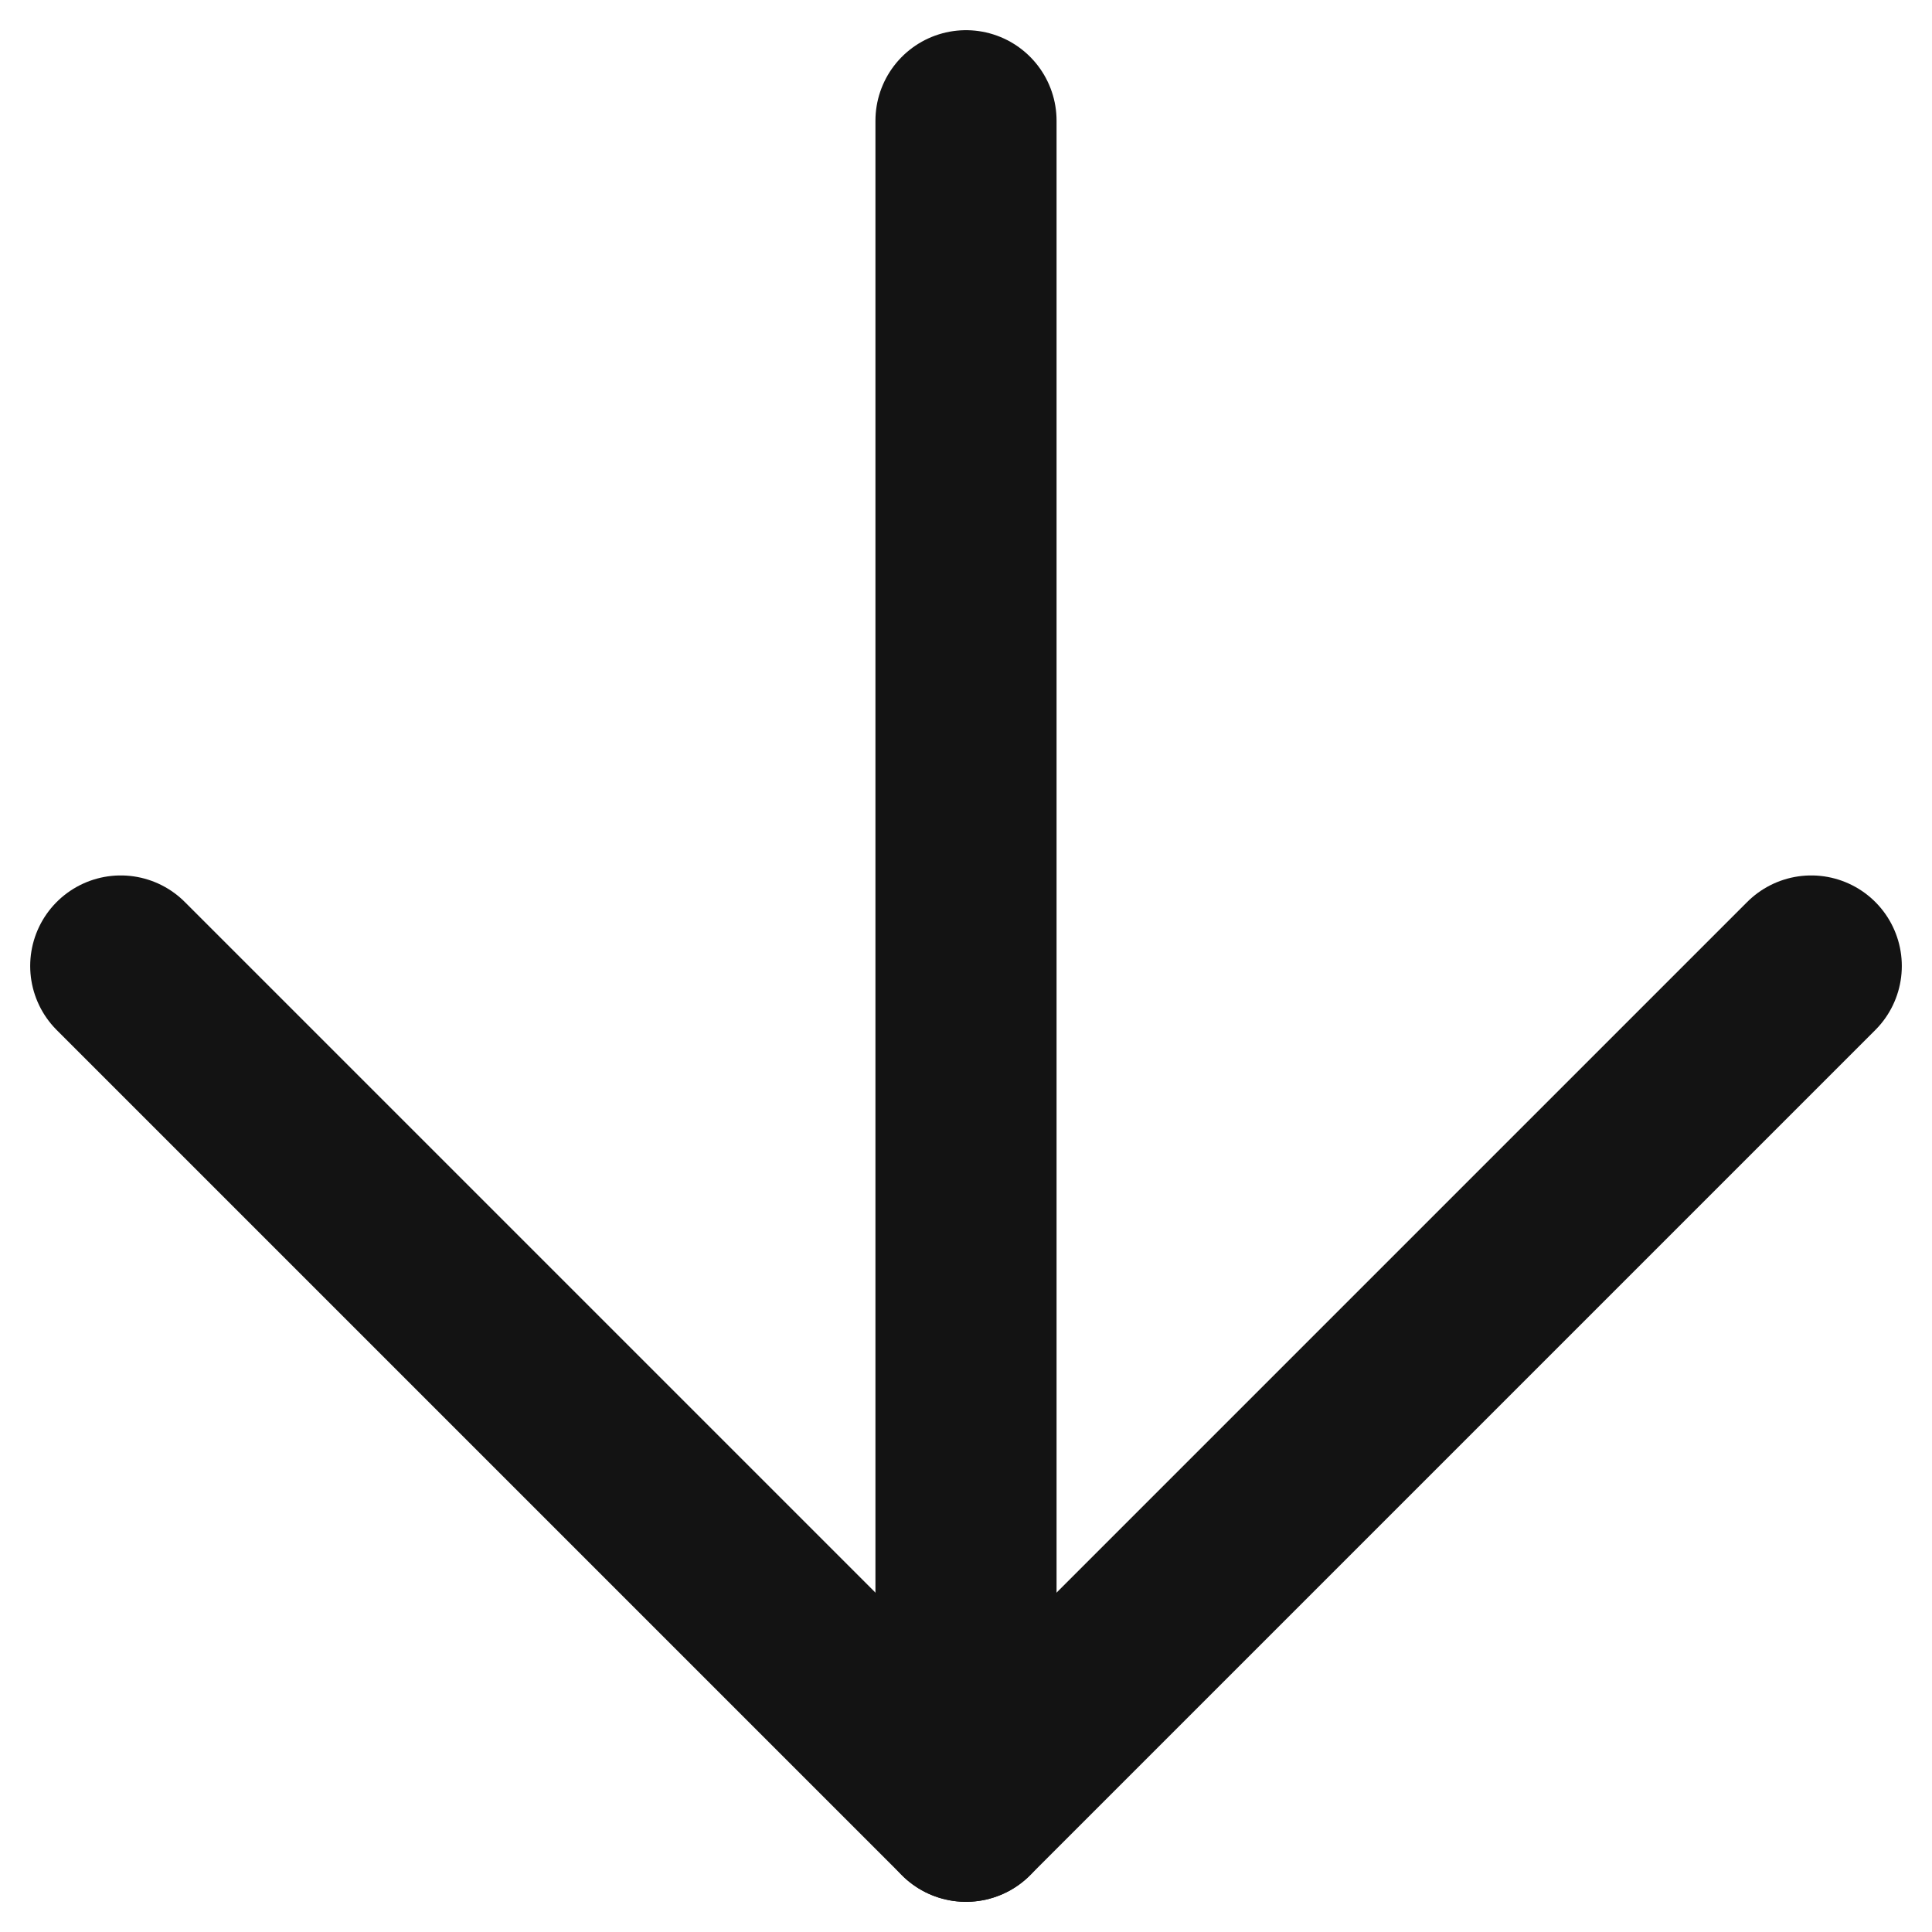 <svg width="32" height="32" viewBox="0 0 32 32" fill="none" xmlns="http://www.w3.org/2000/svg">
<path d="M16 2L16 30" stroke="#131313" stroke-width="3" stroke-linecap="round" stroke-linejoin="round"/>
<path d="M30 16L16 30L2 16" stroke="#131313" stroke-width="3" stroke-linecap="round" stroke-linejoin="round"/>
</svg>

